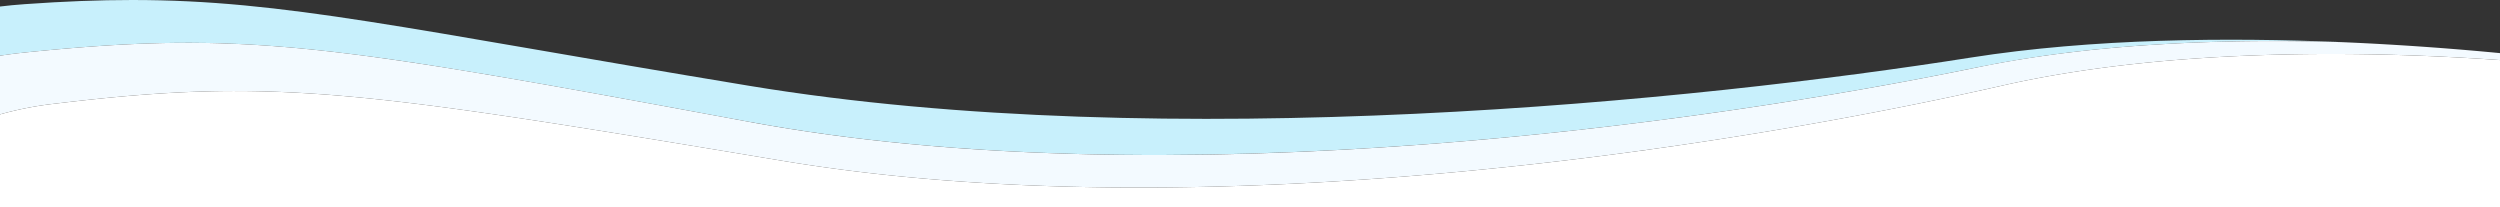 <svg id="グループ_11606" data-name="グループ 11606" xmlns="http://www.w3.org/2000/svg" xmlns:xlink="http://www.w3.org/1999/xlink" width="1400" height="116" viewBox="0 0 1400 116" preserveAspectRatio="none">
  <rect x="0" y="0" width="1400" height="116" fill="#333333" stroke="none"/>
  <defs>
    <clipPath id="clip-path">
      <rect id="長方形_4419" data-name="長方形 4419" width="1400" height="116" fill="none"/>
    </clipPath>
  </defs>
  <g id="グループ_11605" data-name="グループ 11605" clip-path="url(#clip-path)">
    <path id="パス_73658" data-name="パス 73658" d="M14.29,29.361C137.2,16.8,185.657,24.832,419.581,68.237s533.627,1.29,687.46-30.472c67.582-13.953,142.1-16.119,204.415-14.163-63.157-2.683-139.491-2.154-208.058,8.677C951.341,56.3,654.328,86.864,419.51,48.044,226.886,16.2,159.4.008,74.034,0c-18.7,0-38.258.773-60.178,2.329C8.892,2.682,4.284,3.127,0,3.654V31.2c4.415-.7,9.166-1.318,14.29-1.842" fill="#c8f0fc"/>
    <path id="パス_73659" data-name="パス 73659" d="M438.145,90.056c236.29,39.487,531.9-7.709,682.887-42.071C1217.794,25.964,1331.1,28.783,1400,33.649v-3.9c-23.251-2.235-53.915-4.671-88.544-6.143-62.317-1.956-136.833.21-204.415,14.164C953.207,69.527,653.505,111.643,419.58,68.238S137.2,16.8,14.289,29.361C9.165,29.885,4.415,30.5,0,31.2V64.061a193.581,193.581,0,0,1,31.408-6.074c121.566-14.64,170.444-7.418,406.737,32.069" fill="#f3faff"/>
    <path id="パス_73660" data-name="パス 73660" d="M1121.032,47.985c-150.99,34.362-446.6,81.558-682.888,42.071S152.973,43.347,31.407,57.987A193.545,193.545,0,0,0,0,64.061V116H1400V33.648c-68.9-4.865-182.2-7.684-278.968,14.337" fill="#fff"/>
  </g>
</svg>
